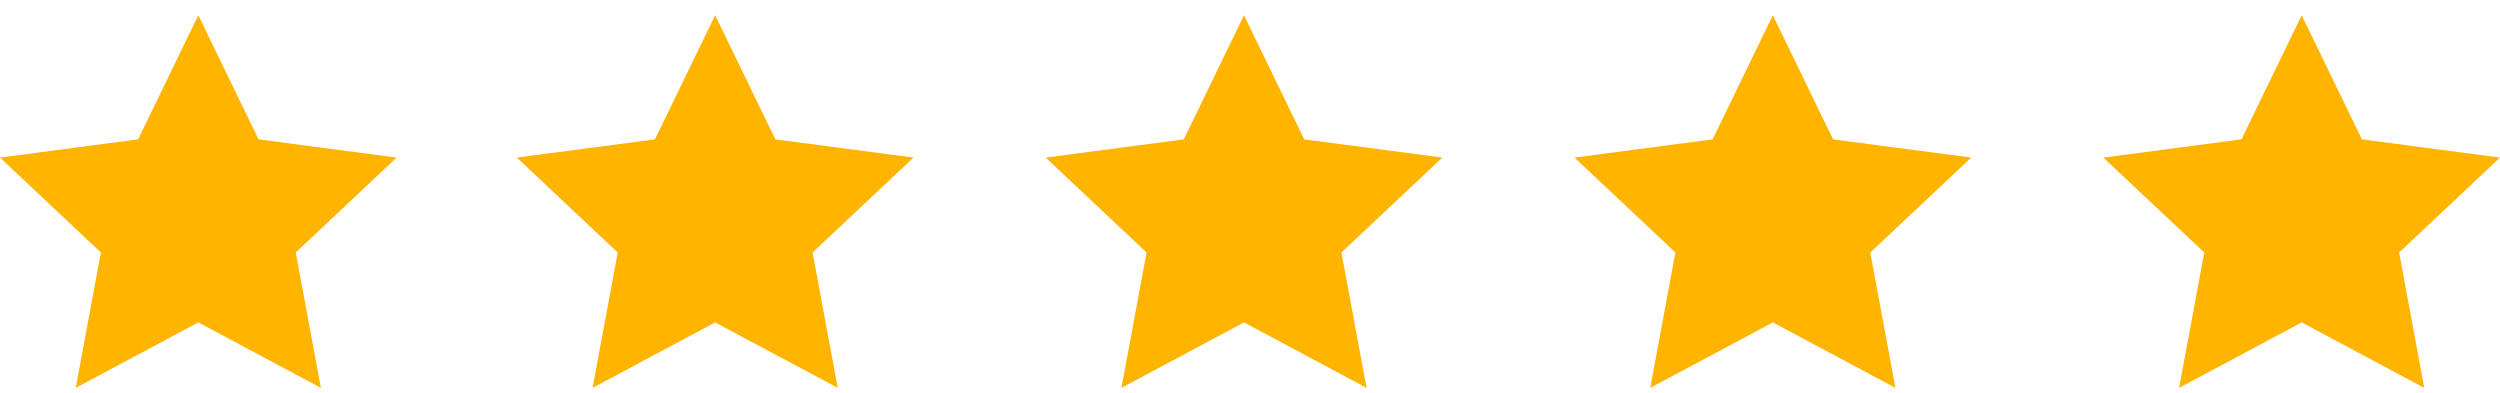 <svg xmlns="http://www.w3.org/2000/svg" width="140" height="22" fill="none" viewBox="0 0 140 22"><path fill="#ffb400" d="M11.106 18.055 4.242 21.72l1.408-7.58L0 8.824l7.734-1.02 3.372-6.95 3.371 6.95 7.735 1.02-5.65 5.316 1.407 7.58ZM69.664 18.055 62.8 21.72l1.408-7.58-5.65-5.316 7.734-1.02 3.371-6.95 3.372 6.95 7.734 1.02-5.65 5.316 1.408 7.58ZM40.048 18.055l-6.864 3.665 1.409-7.58-5.65-5.316 7.733-1.02 3.372-6.95 3.372 6.95 7.734 1.02-5.65 5.316 1.408 7.58ZM99.279 18.055l-6.864 3.665 1.408-7.58-5.65-5.316 7.734-1.02L99.28.855l3.372 6.95 7.734 1.02-5.651 5.316 1.409 7.58ZM128.894 18.055l-6.864 3.665 1.409-7.58-5.651-5.316 7.735-1.02 3.371-6.95 3.372 6.95L140 8.825l-5.65 5.316 1.408 7.58Z"/></svg>